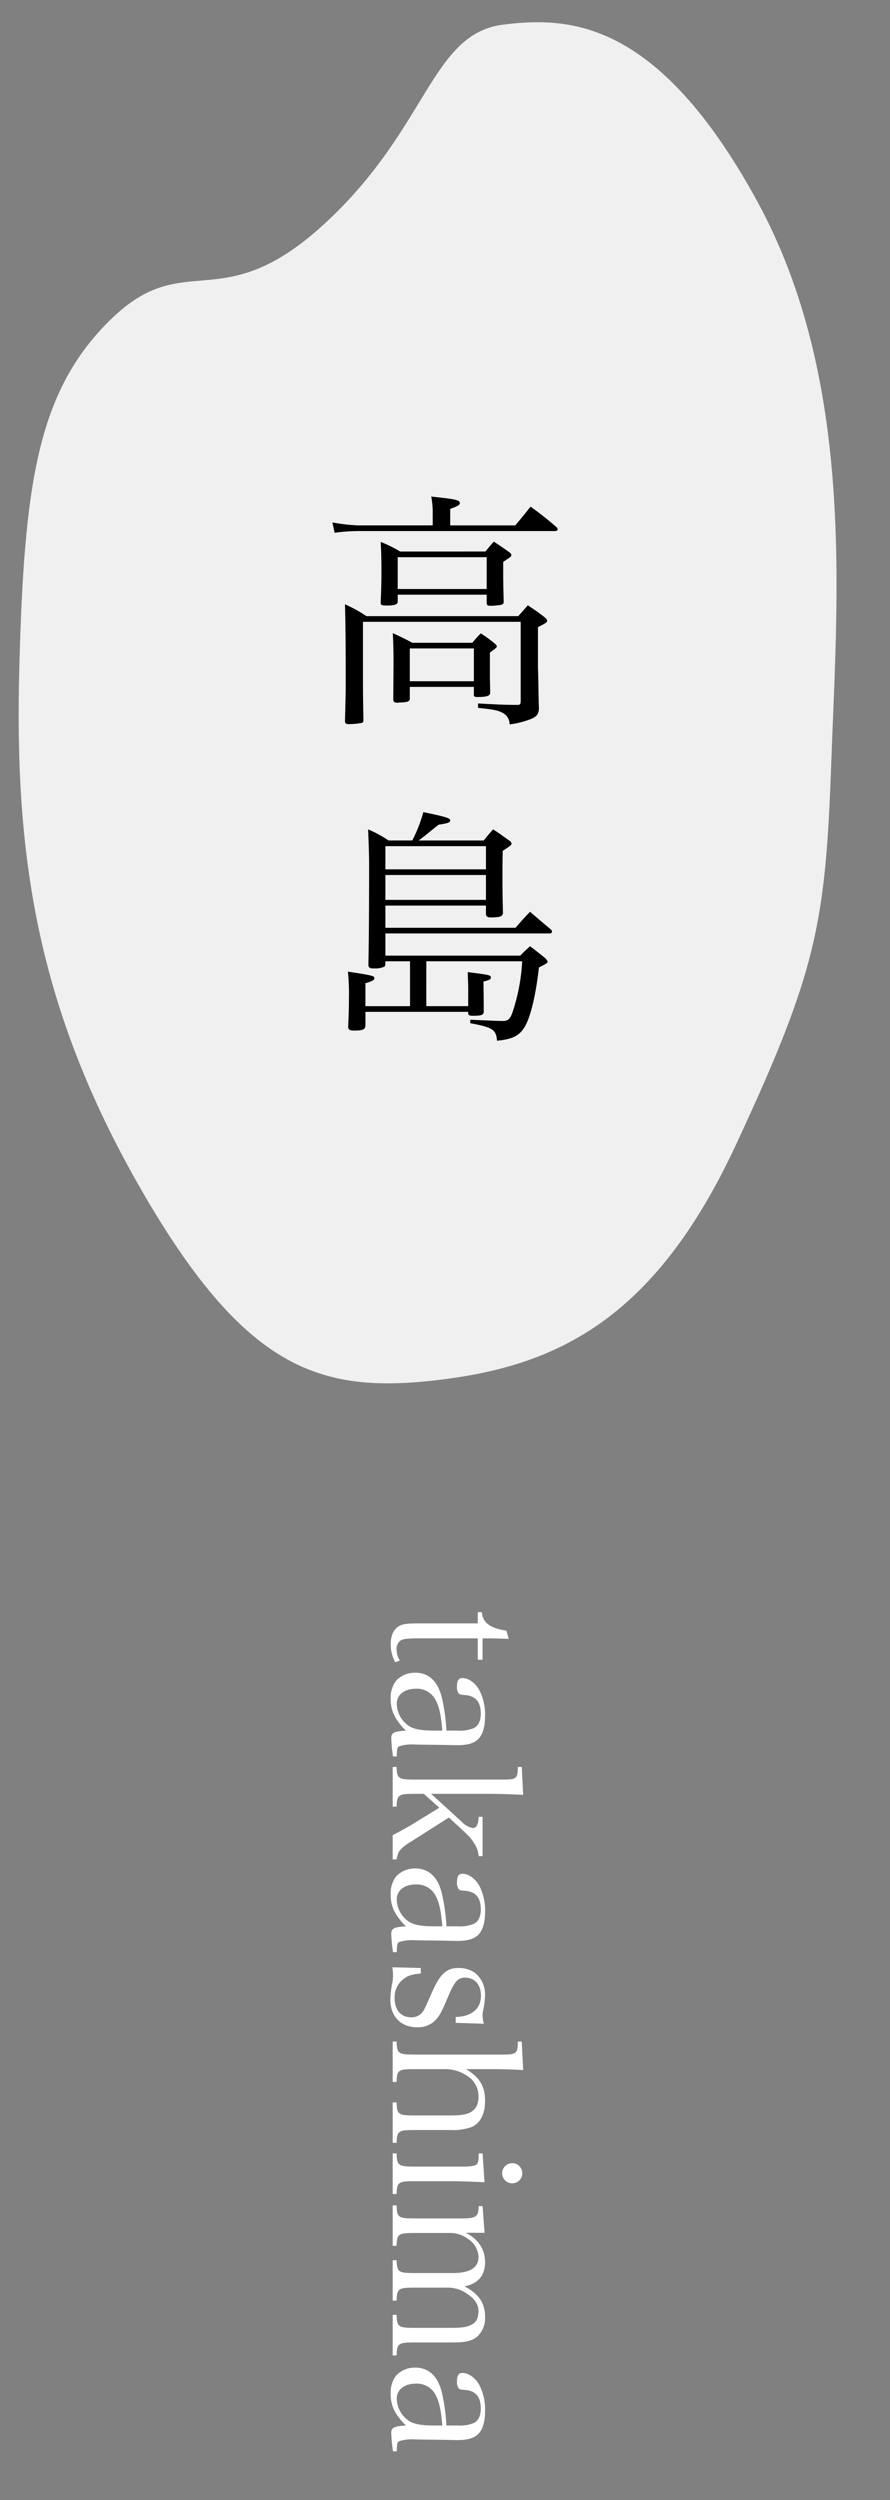 <svg xmlns="http://www.w3.org/2000/svg" xmlns:xlink="http://www.w3.org/1999/xlink" width="260" height="730" viewBox="0 0 260 730">
  <rect x="0" y="0" width="260" height="730" fill="#808080" stroke="none"/>
  <defs>
    <clipPath id="clip-path">
      <rect id="長方形_39" data-name="長方形 39" width="260" height="730" transform="translate(2104 335)" fill="#fff" opacity="0.208"/>
    </clipPath>
  </defs>
  <g id="マスクグループ_19" data-name="マスクグループ 19" transform="translate(-2104 -335)" clip-path="url(#clip-path)">
    <path id="パス_207" data-name="パス 207" d="M86.9,54.583C125.19,17.006,146.906.017,177.121,0s22.836,22.28,64.041,23.309,60.872-18.344,77.952-5.5c15.509,11.663,33.409,30.236,17.59,88.233s-63.858,99.929-98.075,132.9-45.514,41.148-98.291,61.379-82.685,9.639-110.174-11.345S-8.283,247.708,6.81,188.112,48.614,92.16,86.9,54.583Z" transform="matrix(0.719, -0.695, 0.695, 0.719, 2009.225, 551.167)" fill="#f0f0f0"/>
    <path id="パス_303" data-name="パス 303" d="M60.079,10.584V5.76c2.232-.792,2.808-1.152,2.808-1.656,0-.936-1.008-1.152-8.352-1.944a23.628,23.628,0,0,1,.432,4.32v4.1H33.007a53.84,53.84,0,0,1-7.344-.864l.648,3.024a50.86,50.86,0,0,1,6.84-.5h57.6c.432,0,.72-.216.72-.576a1.05,1.05,0,0,0-.36-.576,92.113,92.113,0,0,0-7.56-5.976c-1.944,2.448-2.52,3.168-4.464,5.472ZM45.463,18.216a38.031,38.031,0,0,0-5.688-2.808c.144,2.808.216,4.824.216,8.424s-.072,5.328-.216,9.144v.216c0,.648.288.792,1.872.792,2.16,0,3.1-.36,3.1-1.08V30.816H70.735v2.448c0,.576.288.792,1.008.792a17.874,17.874,0,0,0,3.24-.288c.576-.216.72-.36.72-.936-.144-5.832-.144-6.912-.144-8.5v-3.1c2.3-1.512,2.376-1.584,2.376-2.016,0-.216-.072-.36-.5-.72-1.872-1.368-2.52-1.8-4.608-3.168-1.152,1.224-1.44,1.656-2.448,2.88Zm-.72,1.656H70.735V29.16H44.743Zm4.248,24.984c-2.376-1.3-3.168-1.656-5.688-2.808.144,2.448.216,5.04.216,8.928l-.072,10.44c0,.648.36.936,1.152.936h.144c.216,0,.576-.072,1.08-.072,1.728-.072,2.3-.288,2.448-.936v-3.6h18.72v2.448c.072.36.288.5.936.5,2.736,0,3.744-.288,3.816-1.152,0-1.152,0-2.448-.072-3.744V47.736c2.016-1.512,2.016-1.512,2.016-1.872,0-.144-.072-.288-.36-.576a33.436,33.436,0,0,0-4.32-3.168,28.955,28.955,0,0,0-2.448,2.736Zm-.72,1.656h18.72v9.576H48.271ZM35.6,37.08a40.108,40.108,0,0,0-6.264-3.456c.144,5.328.216,9.432.216,22.68,0,2.088,0,3.024-.216,11.664.144.5.36.648,1.152.648a23.746,23.746,0,0,0,3.384-.288c.576-.072.72-.216.864-.648-.144-7.344-.144-8.856-.144-14.256V38.736h46.08v23.04c0,.864-.144,1.152-.72,1.224-4.176,0-6.552-.144-11.736-.432v1.3c4.248.432,5.832.72,6.984,1.368a3.714,3.714,0,0,1,2.232,3.456,25.827,25.827,0,0,0,5.688-1.368c2.16-.792,2.808-1.512,2.88-3.384-.072-1.872-.072-2.088-.144-5.328,0-2.088-.072-4.248-.144-6.624V40.32c2.592-1.368,2.664-1.44,2.664-1.944,0-.288-.144-.432-.576-.864-1.944-1.512-2.664-2.016-5.04-3.6-1.008,1.152-1.944,2.232-2.808,3.168Zm17.5,100.784H81.1a55.43,55.43,0,0,1-2.592,14.184c-.792,2.592-1.44,3.24-3.024,3.24-1.008,0-3.168-.072-9.5-.36l-.072,1.008c6.624,1.224,7.56,1.872,7.848,5.112,4.608-.432,6.552-1.44,8.208-4.248,1.656-2.952,3.168-9.36,4.032-17.136,2.376-1.224,2.52-1.3,2.52-1.728,0-.216-.216-.5-.792-1.08-1.8-1.44-2.376-1.944-4.32-3.384-1.3,1.152-1.656,1.512-2.88,2.736H41.143v-6.48H89.167a.582.582,0,0,0,.648-.5,1.832,1.832,0,0,0-.144-.5c-2.736-2.3-3.6-3.024-6.264-5.328-1.872,1.944-2.448,2.592-4.248,4.68H41.143v-6.48H70.519v2.3c0,.792.432,1.152,1.3,1.152h.72c2.16-.072,2.808-.288,2.952-1.3-.144-5.976-.144-6.912-.144-10.584,0-1.656,0-4.248.072-7.56,1.944-1.224,2.592-1.728,2.592-2.088a1.387,1.387,0,0,0-.72-.936c-1.944-1.368-2.52-1.872-4.68-3.24-1.224,1.368-1.584,1.8-2.736,3.24H50.863c.648-.5,1.152-.864,1.44-1.08,3.384-2.736,3.384-2.736,4.392-3.528,2.808-.432,3.384-.648,3.384-1.3S58.423,95.6,52.231,94.3a41.338,41.338,0,0,1-3.24,8.28H42.079a36.8,36.8,0,0,0-5.976-3.24c.144,3.744.288,7.632.288,10.224,0,11.88-.072,23.544-.216,29.376,0,.72.432,1.008,1.368,1.008h.72a6.074,6.074,0,0,0,2.52-.5c.216-.072.288-.288.36-.864v-.72h7.2v13.1H35.311v-6.7c2.016-.576,2.592-.936,2.592-1.44,0-.72-.288-.792-7.7-1.944a68.619,68.619,0,0,1,.288,8.136c0,2.808-.072,4.248-.216,7.92,0,.864.432,1.152,1.656,1.152,2.592,0,3.24-.288,3.384-1.368v-4.1H65.335v.5c.072.5.36.648,1.44.648,2.376,0,2.952-.216,3.1-1.08,0-.288,0-3.24-.072-8.928,1.656-.36,2.16-.648,2.16-1.152,0-.72-.5-.792-6.768-1.584.072,2.3.144,3.384.144,4.608v5.328H53.095ZM41.143,111.008V104.24H70.519v6.768Zm29.376,1.656v7.272H41.143v-7.272Z" transform="translate(2175.442 477.827)"/>
    <path id="パス_302" data-name="パス 302" d="M9.672-26.572h6.24v-1.4H9.672c0-3.432.052-5.408.156-7.644l-2.392.676c-.78,4.888-2.34,6.916-5.408,7.176v1.2H5.3V-9.724c0,3.848.156,4.992.728,6.032.884,1.664,2.808,2.548,5.356,2.548a11.063,11.063,0,0,0,5.252-1.3L16.172-3.8A6.065,6.065,0,0,1,12.9-2.86a2.894,2.894,0,0,1-2.548-1.092c-.52-.728-.676-2.08-.676-5.148ZM44.148-2.912c-1.976,0-2.6-.156-2.912-.572a11.778,11.778,0,0,1-.572-4.472l.052-2.392.052-4.94c.1-5.1.1-5.1.1-5.252,0-2.86-.468-4.576-1.508-5.876C38.116-27.924,35.724-28.7,32.4-28.7A15.63,15.63,0,0,0,24.8-27.04c-2.184,1.248-3.536,3.12-3.536,4.992,0,1.092.78,1.56,2.548,1.56a3.358,3.358,0,0,0,1.82-.416c.416-.312.52-.676.572-1.768.208-3.224,1.976-4.784,5.408-4.784,2.132,0,3.588.676,4.264,2.028a10.5,10.5,0,0,1,.728,4.732v3.276a57.091,57.091,0,0,0-9.256,1.248c-5.044,1.144-7.644,3.8-7.644,7.9A7.471,7.471,0,0,0,22-2.756a7.888,7.888,0,0,0,5.3,1.612A10.29,10.29,0,0,0,34.06-3.38a13.105,13.105,0,0,0,2.548-2.236c.208,3.484.624,4.316,2.184,4.316a44.027,44.027,0,0,0,5.356-.52ZM36.608-13.78c0,3.432-.364,5.616-1.2,7.072a7.982,7.982,0,0,1-6.656,3.8c-2.6,0-4.368-2.236-4.368-5.512a6.121,6.121,0,0,1,3.484-5.928c2.08-1.04,4.108-1.456,8.736-1.872Zm18.46,2.964,4.056-4.524,5.3,8.632c.52.936,2.184,3.9,2.7,4.992H74.2V-2.86c-2.288-.364-3.172-1.04-4.94-3.848l-7.28-11.44,2.7-2.912c3.12-3.38,3.328-3.536,5.1-4.628a7.481,7.481,0,0,1,3.484-1.144v-1.144H61.776v1.144c2.288.1,3.276.624,3.276,1.716a5.716,5.716,0,0,1-1.82,3.224l-8.164,8.944V-29.432c0-2.7.1-6.916.312-10.4l-8.164.416v1.144c3.484.052,3.692.312,3.692,4.732V-8.216c0,4.836-.26,5.252-3.692,5.356v1.144h11.6V-2.86c-3.484-.1-3.744-.52-3.744-5.356Zm46.228,7.9c-1.976,0-2.6-.156-2.912-.572a11.778,11.778,0,0,1-.572-4.472l.052-2.392.052-4.94c.1-5.1.1-5.1.1-5.252,0-2.86-.468-4.576-1.508-5.876-1.248-1.508-3.64-2.288-6.968-2.288a15.63,15.63,0,0,0-7.592,1.664c-2.184,1.248-3.536,3.12-3.536,4.992,0,1.092.78,1.56,2.548,1.56a3.358,3.358,0,0,0,1.82-.416c.416-.312.52-.676.572-1.768.208-3.224,1.976-4.784,5.408-4.784,2.132,0,3.588.676,4.264,2.028a10.5,10.5,0,0,1,.728,4.732v3.276A57.091,57.091,0,0,0,84.5-16.172c-5.044,1.144-7.644,3.8-7.644,7.9a7.471,7.471,0,0,0,2.288,5.512,7.888,7.888,0,0,0,5.3,1.612,10.29,10.29,0,0,0,6.76-2.236,13.105,13.105,0,0,0,2.548-2.236C93.964-2.132,94.38-1.3,95.94-1.3a44.027,44.027,0,0,0,5.356-.52ZM93.756-13.78c0,3.432-.364,5.616-1.2,7.072a7.982,7.982,0,0,1-6.656,3.8c-2.6,0-4.368-2.236-4.368-5.512a6.121,6.121,0,0,1,3.484-5.928c2.08-1.04,4.108-1.456,8.736-1.872Zm11.96,12.168a15.787,15.787,0,0,1,2.34-.208,13.6,13.6,0,0,1,1.924.156,26.669,26.669,0,0,0,5.2.624c4.888,0,8.06-3.068,8.06-7.852a7.208,7.208,0,0,0-1.716-4.94c-1.2-1.3-2.5-2.08-5.98-3.536-3.432-1.456-4.42-1.976-5.408-2.7a3.271,3.271,0,0,1-1.4-2.808c0-2.808,2.08-4.628,5.3-4.628,3.8,0,6.084,2.756,6.188,7.384h1.716l.26-8.216a10.6,10.6,0,0,1-2.5.364,9.526,9.526,0,0,1-1.092-.1,22.83,22.83,0,0,0-4.836-.624,8.035,8.035,0,0,0-6.448,2.964,8.263,8.263,0,0,0-1.4,4.784c0,3.536,1.716,5.408,7.332,7.852,4.732,2.08,4.888,2.132,5.824,2.912a4.028,4.028,0,0,1,1.248,3.016c0,3.068-2.132,4.888-5.668,4.888A6.635,6.635,0,0,1,108.992-5.1c-.884-1.144-1.248-2.392-1.456-4.836h-1.612Zm29.744-27.82c0-4.524.052-6.448.26-10.4l-8.32.416v1.144c3.588.052,3.8.312,3.8,4.732V-8.216c0,4.888-.26,5.252-3.8,5.356v1.144h11.8V-2.86c-3.484-.1-3.744-.468-3.744-5.356v-8.372a11.792,11.792,0,0,1,.52-3.9,11.468,11.468,0,0,1,2.444-4.264,7.012,7.012,0,0,1,5.148-2.028c2.236,0,3.744.832,4.576,2.5.572,1.04.832,2.964.832,5.616V-8.216c0,4.888-.26,5.252-3.8,5.356v1.144h11.8V-2.86c-3.484-.1-3.744-.52-3.744-5.356v-10.4a15.921,15.921,0,0,0-.936-6.344c-1.248-2.444-3.8-3.744-7.592-3.744-4.264,0-6.812,1.56-9.256,5.564Zm24.6,1.456v1.144c1.82,0,2.652.1,3.068.468.572.468.78,1.664.78,4.264V-8.216c0,4.836-.26,5.252-3.848,5.356v1.144h11.856V-2.86c-3.484-.1-3.744-.52-3.744-5.356V-18.824c0-2.184.156-6.708.312-9.724Zm2.86-8.684A2.93,2.93,0,0,0,165.88-33.7a2.919,2.919,0,0,0,2.912-2.964,2.907,2.907,0,0,0-2.912-2.912A2.919,2.919,0,0,0,162.916-36.66Zm20.332,8.112-7.8.572v1.144c3.016,0,3.588.78,3.588,4.68V-8.216c0,4.888-.26,5.252-3.8,5.356v1.144h11.8V-2.86c-3.484-.1-3.744-.468-3.744-5.356V-18.2a8.577,8.577,0,0,1,1.82-5.616,6.4,6.4,0,0,1,5.2-2.964c3.12,0,4.68,2.5,4.68,7.54V-8.216c0,4.836-.26,5.252-3.744,5.356v1.144h11.8V-2.86c-3.536-.1-3.8-.52-3.8-5.356v-9.2a9.877,9.877,0,0,1,1.976-6.292c1.4-2.08,3.016-3.068,4.836-3.068,2.028,0,3.224.572,3.952,1.924.78,1.352.988,2.808.988,6.292V-8.216c0,4.836-.26,5.252-3.8,5.356v1.144h11.856V-2.86c-3.536-.1-3.8-.52-3.8-5.356V-19.448c0-3.536-.468-5.408-1.612-6.864a7.335,7.335,0,0,0-5.876-2.392c-4,0-6.708,1.82-8.892,6.032-.728-3.952-3.172-6.032-7.02-6.032-3.8,0-6.708,1.924-8.632,5.616Zm63.8,25.636c-1.976,0-2.6-.156-2.912-.572a11.778,11.778,0,0,1-.572-4.472l.052-2.392.052-4.94c.1-5.1.1-5.1.1-5.252,0-2.86-.468-4.576-1.508-5.876-1.248-1.508-3.64-2.288-6.968-2.288a15.63,15.63,0,0,0-7.592,1.664c-2.184,1.248-3.536,3.12-3.536,4.992,0,1.092.78,1.56,2.548,1.56a3.358,3.358,0,0,0,1.82-.416c.416-.312.52-.676.572-1.768.208-3.224,1.976-4.784,5.408-4.784,2.132,0,3.588.676,4.264,2.028a10.5,10.5,0,0,1,.728,4.732v3.276a57.091,57.091,0,0,0-9.256,1.248c-5.044,1.144-7.644,3.8-7.644,7.9A7.471,7.471,0,0,0,224.9-2.756a7.888,7.888,0,0,0,5.3,1.612,10.289,10.289,0,0,0,6.76-2.236,13.105,13.105,0,0,0,2.548-2.236c.208,3.484.624,4.316,2.184,4.316a44.027,44.027,0,0,0,5.356-.52Zm-7.54-10.868c0,3.432-.364,5.616-1.2,7.072a7.982,7.982,0,0,1-6.656,3.8c-2.6,0-4.368-2.236-4.368-5.512a6.121,6.121,0,0,1,3.484-5.928c2.08-1.04,4.108-1.456,8.736-1.872Z" transform="translate(2217 803.712) rotate(90)" fill="#fff"/>
  </g>
</svg>
